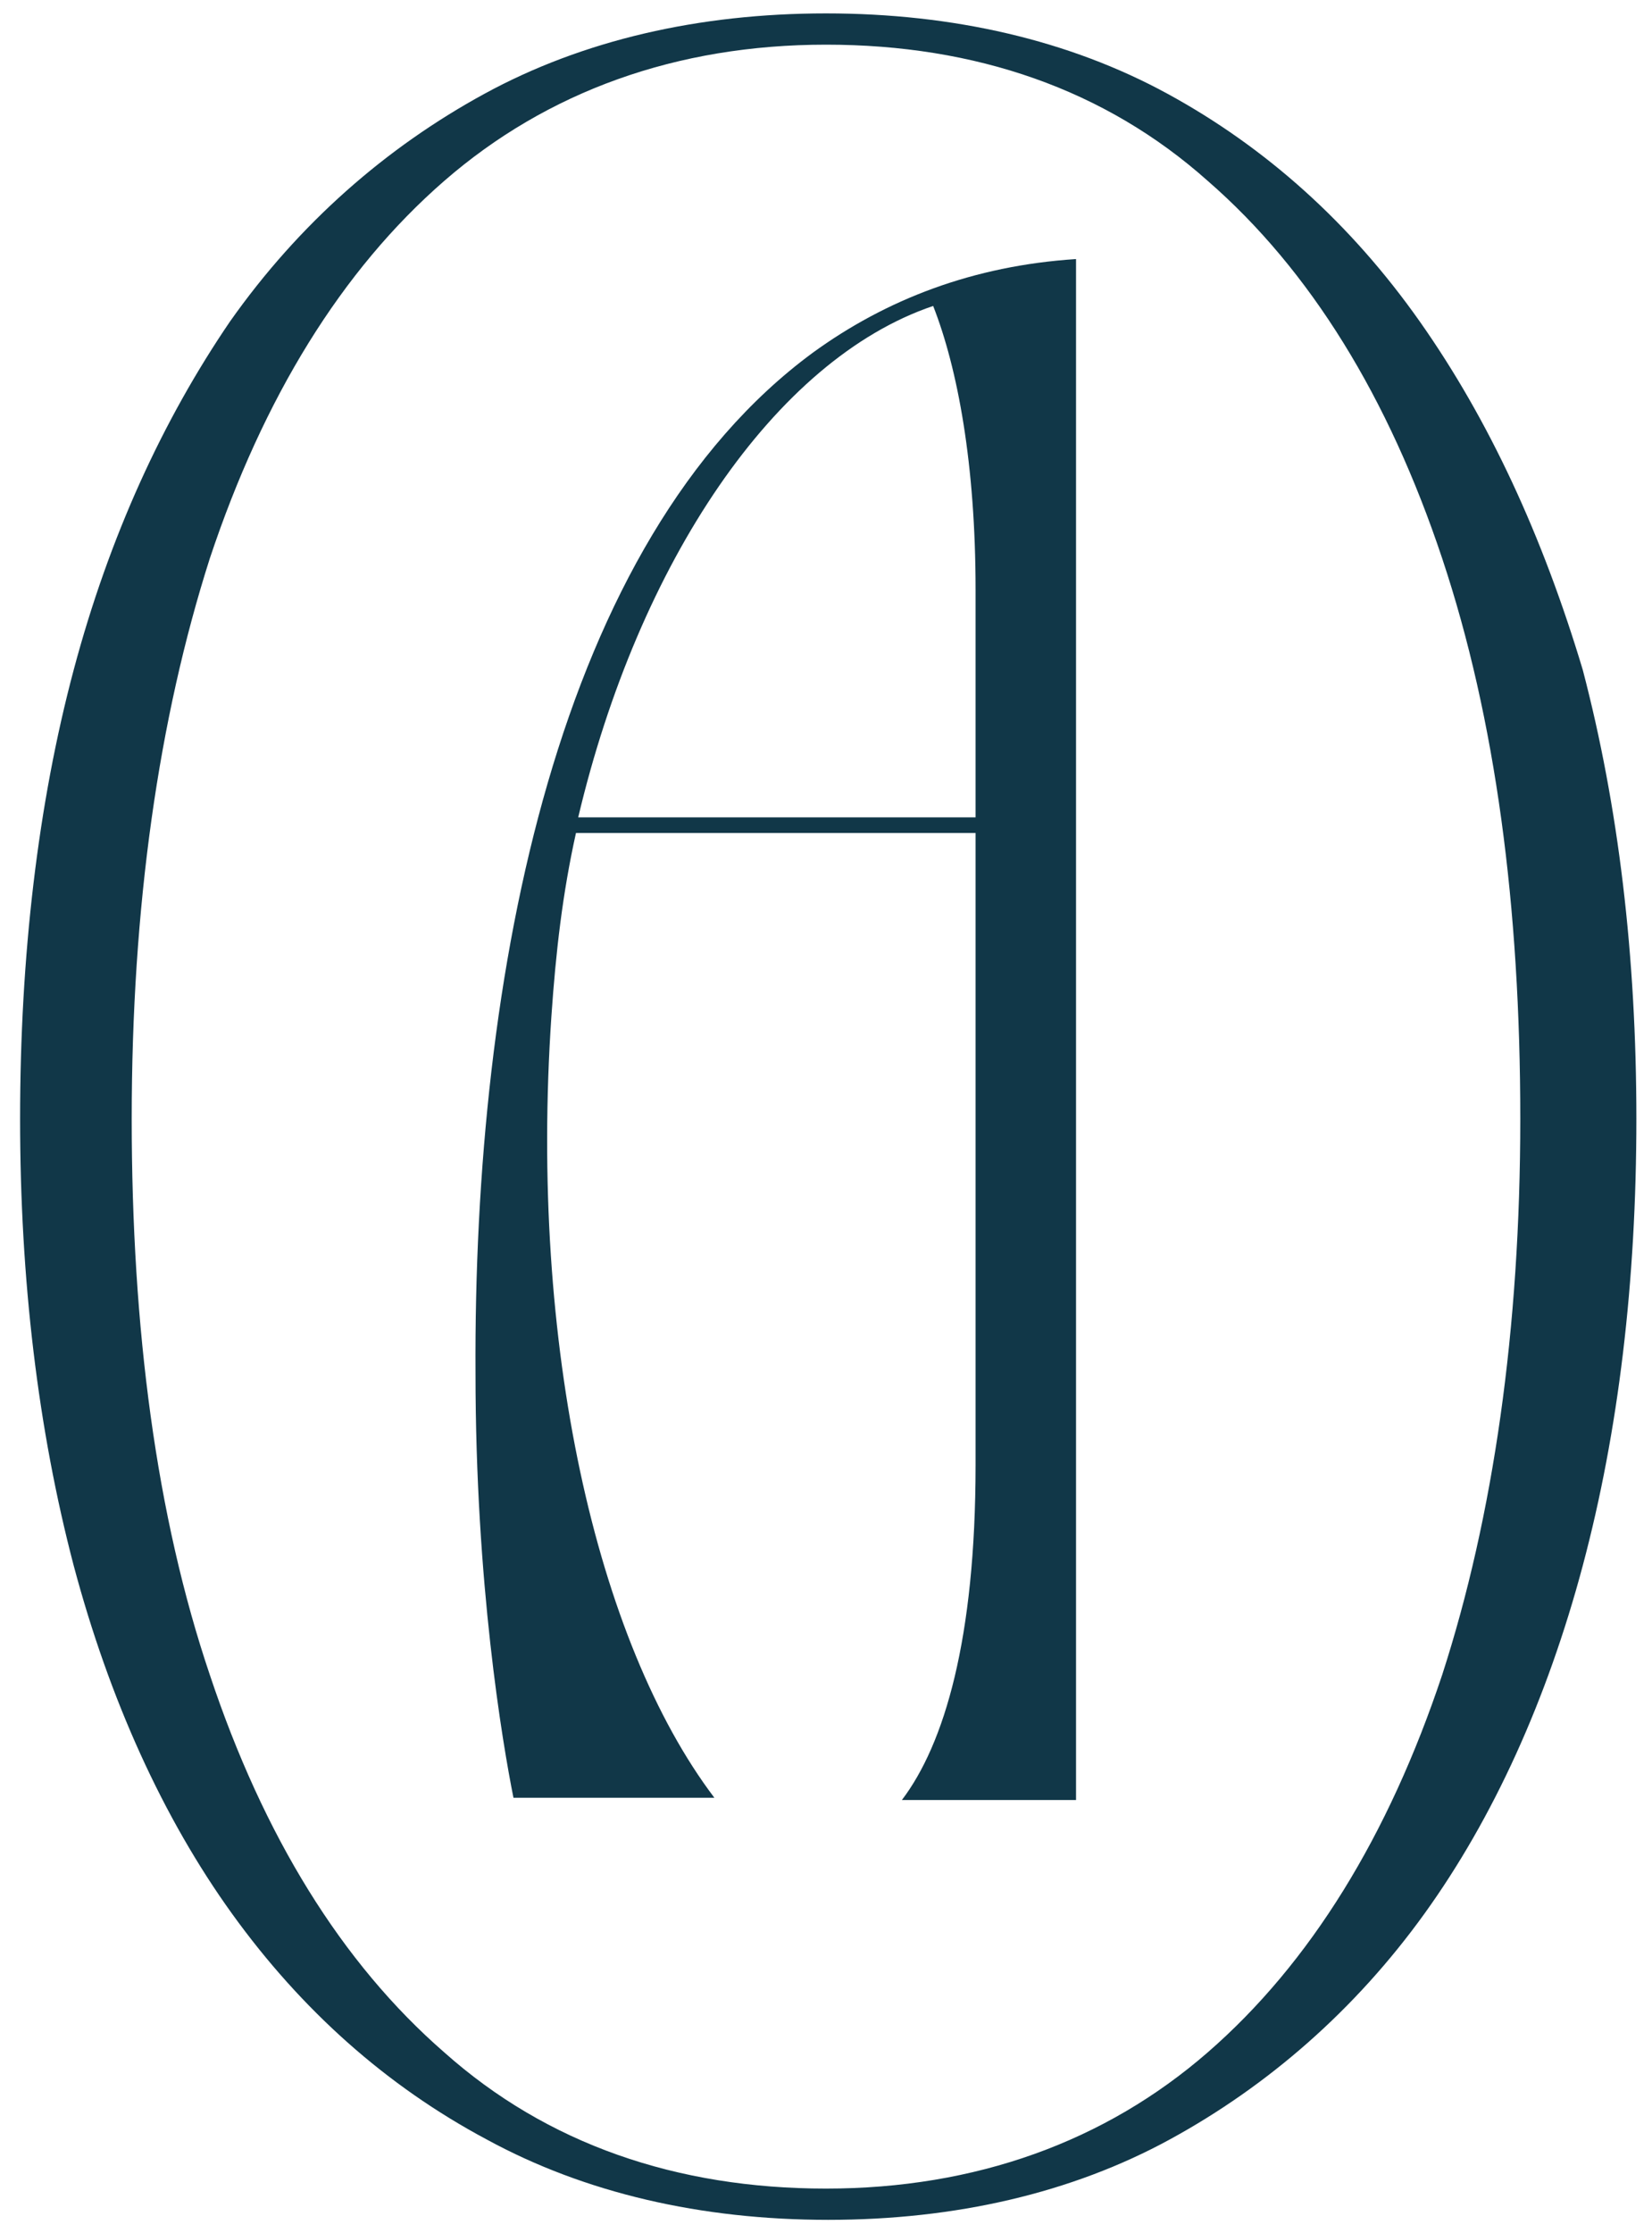 <?xml version="1.0" encoding="UTF-8"?>
<!-- Generator: Adobe Illustrator 24.0.0, SVG Export Plug-In . SVG Version: 6.00 Build 0)  -->
<svg xmlns="http://www.w3.org/2000/svg" xmlns:xlink="http://www.w3.org/1999/xlink" version="1.1" id="Capa_1" x="0px" y="0px" viewBox="0 0 74 100" style="enable-background:new 0 0 74 100;" xml:space="preserve">
<style type="text/css">
	.st0{fill:#113748;}
</style>
<g>
	<path class="st0" d="M63.6,14.4C60.5,10,56.7,6.6,52.3,4.2C47.9,1.8,42.7,0.6,37,0.6c-5.7,0-10.9,1.2-15.3,3.6   c-4.4,2.4-8.3,5.8-11.4,10.2C7.3,18.8,4.9,24,3.3,30c-1.6,6-2.4,12.8-2.4,20.1c0,7.2,0.8,13.9,2.4,20c1.6,6,4,11.3,7.1,15.6   c3.1,4.3,6.9,7.7,11.4,10.1c4.4,2.4,9.6,3.6,15.3,3.6c5.7,0,10.9-1.2,15.3-3.6c4.4-2.4,8.3-5.8,11.4-10.1c3.1-4.3,5.5-9.6,7.1-15.6   c1.6-6,2.4-12.7,2.4-20c0-7.3-0.8-14-2.4-20.1C69.1,24,66.7,18.8,63.6,14.4 M64.6,75c-2.4,7.2-5.9,12.9-10.5,16.9   C49.5,95.9,43.7,98,37,98c-6.7,0-12.5-2-17.1-6.1c-4.6-4-8.1-9.7-10.5-16.9c-2.4-7.1-3.5-15.5-3.5-24.9c0-9.5,1.2-17.9,3.5-25.1   c2.4-7.2,5.9-12.9,10.5-16.9C24.5,4.1,30.3,2,37,2c6.7,0,12.5,2,17.1,6.1c4.6,4,8.1,9.7,10.5,16.9c2.4,7.2,3.5,15.6,3.5,25.1   C68.1,59.5,66.9,67.9,64.6,75"></path>
	<path class="st0" d="M40.4,80.6h7.8v-0.7V12.2v-0.6c-4.6,0.3-8.5,1.8-11.8,4.2c-11.4,8.4-15.2,27.7-15.1,45.7   c0,9.4,1.2,16.5,1.7,19h9c-5.3-7-8.3-20.3-7.3-35c0.2-2.9,0.5-5.5,1.1-8.2h17.9v28.3C43.7,73.4,42.3,78.1,40.4,80.6 M25.9,36.6   c2.7-11.4,8.8-20.5,15.9-22.9c1.1,2.8,1.9,7.1,1.9,12.7v10.2H25.9z"></path>
</g>
</svg>

